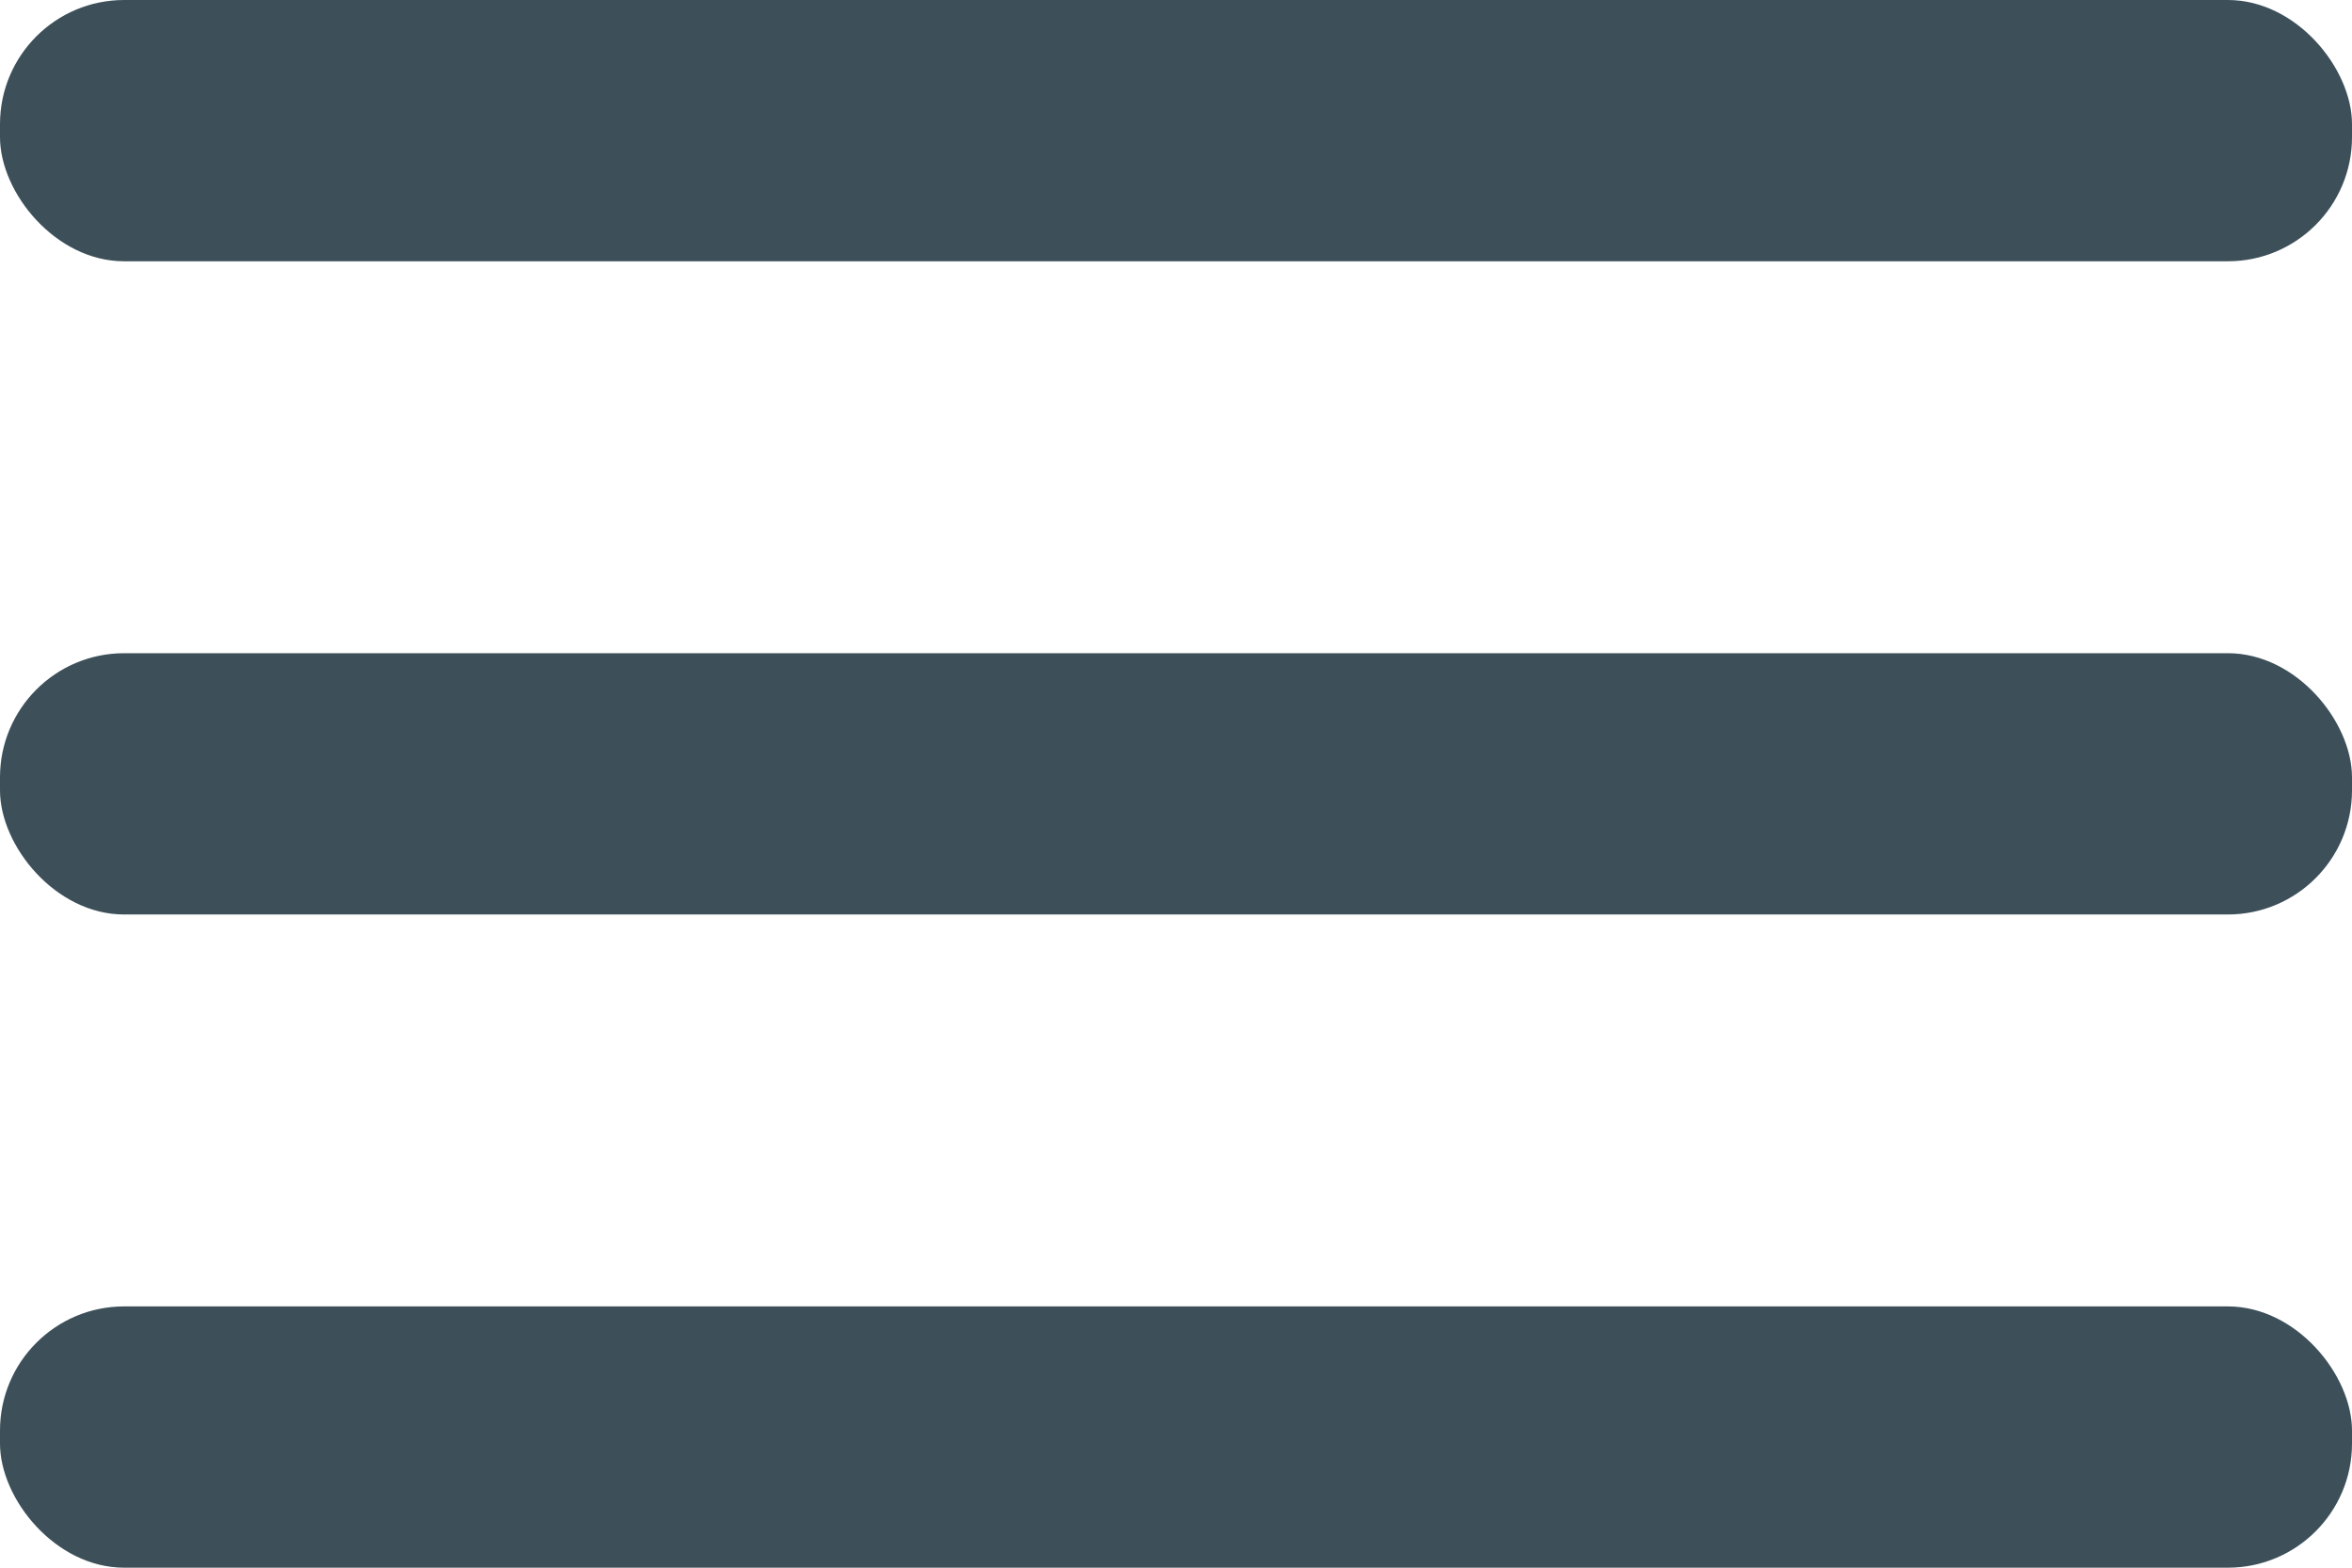 <svg xmlns="http://www.w3.org/2000/svg" width="18" height="12" viewBox="0 0 18 12">
  <g id="hamburger-icon" transform="translate(-11718 -9356)">
    <rect id="Retângulo_77" data-name="Retângulo 77" width="18" height="2" rx="0.95" transform="translate(11718 9361)" fill="#3d505a"/>
    <rect id="Retângulo_78" data-name="Retângulo 78" width="18" height="2" rx="0.95" transform="translate(11718 9366)" fill="#3d505a"/>
    <rect id="Retângulo_79" data-name="Retângulo 79" width="18" height="2" rx="0.95" transform="translate(11718 9356)" fill="#3d505a"/>
  </g>
</svg>
